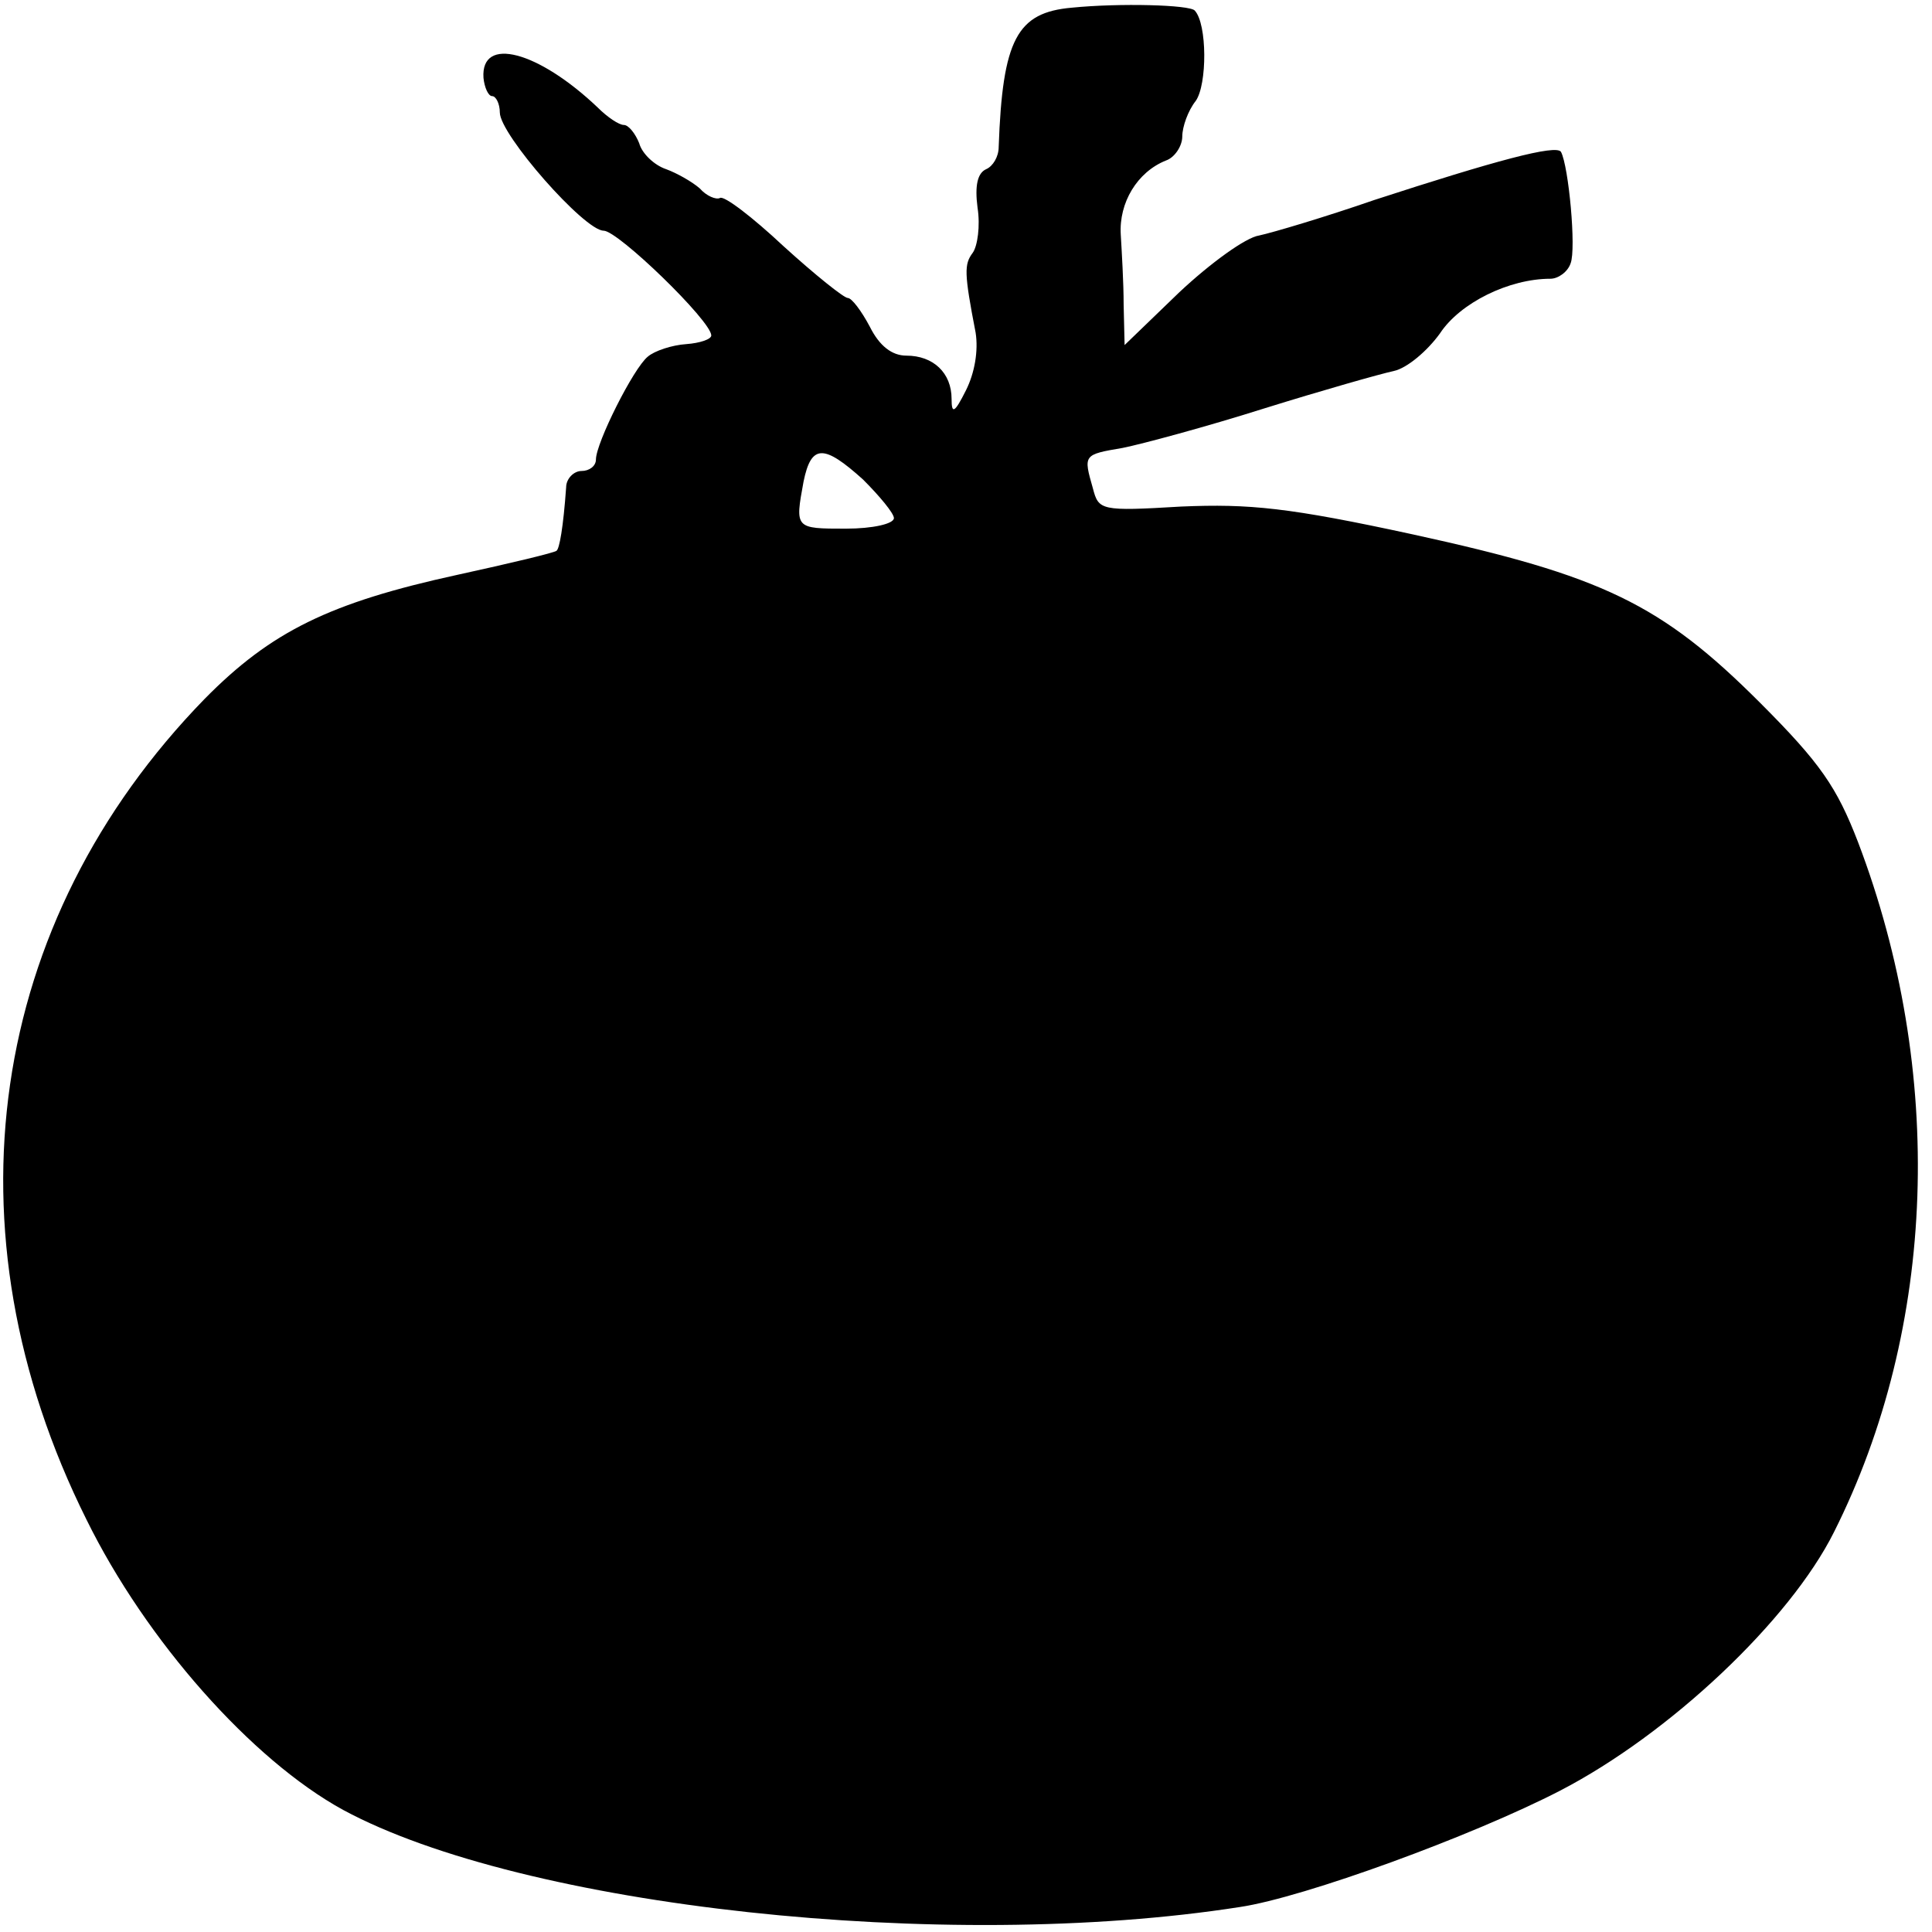 <?xml version="1.0" standalone="no"?>
<!DOCTYPE svg PUBLIC "-//W3C//DTD SVG 20010904//EN"
 "http://www.w3.org/TR/2001/REC-SVG-20010904/DTD/svg10.dtd">
<svg version="1.0" xmlns="http://www.w3.org/2000/svg"
 width="201pt" height="201pt" viewBox="0 0 201 201"
 preserveAspectRatio="xMidYMid meet">
<g transform="translate(0,201) scale(0.1,-0.1)"
fill="#000000" stroke="none">
<path d="M1115 2002 c-57 -5 -72 -33 -76 -145 0 -10 -6 -20 -13 -23 -9 -4 -12
-17 -9 -40 3 -19 0 -40 -5 -47 -9 -12 -9 -21 3 -83 3 -19 -1 -42 -10 -60 -12
-24 -15 -25 -15 -9 0 27 -19 45 -47 45 -15 0 -28 10 -38 30 -9 17 -19 30 -23
30 -4 0 -34 24 -67 54 -32 30 -62 53 -66 50 -4 -2 -14 2 -21 10 -8 7 -24 16
-35 20 -12 4 -25 16 -28 27 -4 10 -11 19 -16 19 -5 0 -17 8 -27 18 -62 59
-122 75 -119 31 1 -10 5 -19 9 -19 4 0 8 -8 8 -17 0 -23 88 -123 108 -123 15
0 112 -94 112 -109 0 -4 -12 -8 -26 -9 -15 -1 -33 -7 -40 -13 -15 -12 -54 -90
-54 -107 0 -7 -7 -12 -15 -12 -8 0 -16 -8 -16 -17 -3 -42 -7 -64 -10 -66 -2
-2 -48 -13 -103 -25 -133 -29 -194 -59 -263 -129 -226 -232 -273 -553 -123
-854 62 -126 172 -250 267 -302 187 -101 626 -149 933 -101 67 10 242 74 333
121 114 59 239 177 285 269 107 213 116 479 25 718 -22 57 -39 82 -102 145
-103 103 -164 132 -361 175 -129 28 -170 32 -241 29 -84 -5 -86 -4 -92 19 -10
35 -10 35 31 42 20 4 87 22 147 41 61 19 121 36 135 39 14 3 35 21 48 39 21
32 72 57 115 57 8 0 18 7 21 16 6 15 -2 101 -10 116 -5 8 -68 -9 -194 -50 -52
-18 -106 -34 -120 -37 -14 -2 -51 -29 -83 -59 l-57 -55 -1 42 c0 23 -2 56 -3
73 -2 33 17 65 47 77 9 3 17 15 17 25 0 10 6 27 14 37 12 17 12 80 -1 94 -5 6
-78 8 -128 3z m-217 -491 c17 -17 32 -35 32 -40 0 -6 -22 -11 -50 -11 -53 0
-53 0 -44 49 8 39 21 39 62 2z"/>
</g>
</svg>
